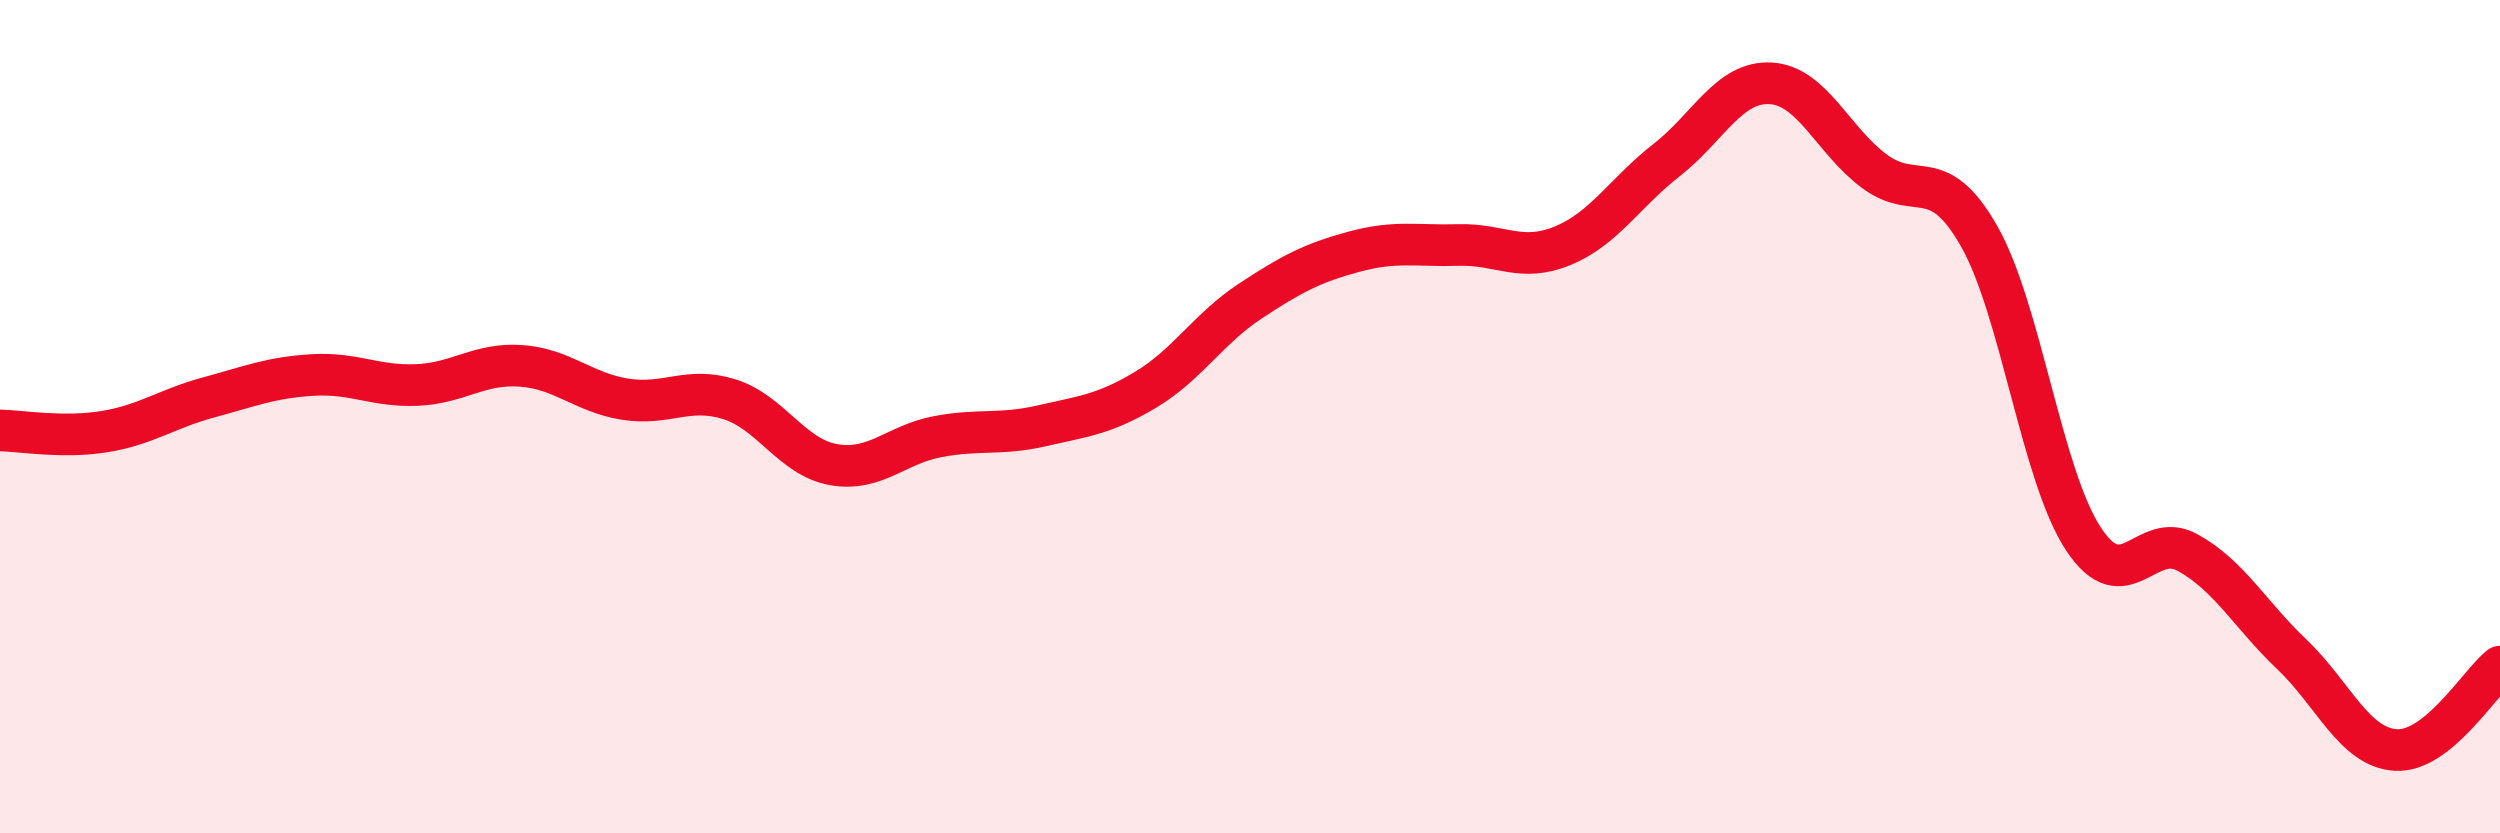 
    <svg width="60" height="20" viewBox="0 0 60 20" xmlns="http://www.w3.org/2000/svg">
      <path
        d="M 0,10.33 C 0.5,10.34 1.5,10.52 2.5,10.36 C 3.5,10.2 4,9.81 5,9.54 C 6,9.27 6.5,9.06 7.5,9 C 8.5,8.94 9,9.28 10,9.24 C 11,9.2 11.5,8.71 12.5,8.78 C 13.5,8.85 14,9.42 15,9.58 C 16,9.74 16.5,9.27 17.5,9.58 C 18.5,9.89 19,10.97 20,11.15 C 21,11.33 21.5,10.67 22.5,10.48 C 23.5,10.29 24,10.45 25,10.22 C 26,9.99 26.5,9.95 27.5,9.35 C 28.5,8.75 29,7.89 30,7.23 C 31,6.57 31.5,6.31 32.5,6.04 C 33.5,5.77 34,5.91 35,5.88 C 36,5.85 36.5,6.31 37.5,5.9 C 38.5,5.49 39,4.62 40,3.84 C 41,3.06 41.5,1.94 42.5,2 C 43.5,2.06 44,3.39 45,4.12 C 46,4.85 46.5,3.91 47.5,5.67 C 48.5,7.43 49,11.41 50,12.93 C 51,14.45 51.5,12.71 52.5,13.26 C 53.5,13.81 54,14.75 55,15.7 C 56,16.65 56.5,17.94 57.5,18 C 58.5,18.06 59.5,16.4 60,16L60 20L0 20Z"
        fill="#EB0A25"
        opacity="0.1"
        stroke-linecap="round"
        stroke-linejoin="round"
      />
      <path
        d="M 0,10.33 C 0.5,10.34 1.5,10.52 2.5,10.36 C 3.5,10.2 4,9.81 5,9.54 C 6,9.27 6.5,9.06 7.5,9 C 8.5,8.94 9,9.28 10,9.24 C 11,9.2 11.5,8.71 12.5,8.78 C 13.5,8.85 14,9.42 15,9.58 C 16,9.74 16.5,9.27 17.5,9.58 C 18.5,9.89 19,10.97 20,11.15 C 21,11.33 21.5,10.67 22.5,10.48 C 23.5,10.29 24,10.45 25,10.22 C 26,9.99 26.5,9.95 27.5,9.35 C 28.5,8.75 29,7.89 30,7.23 C 31,6.57 31.5,6.31 32.5,6.04 C 33.5,5.77 34,5.91 35,5.88 C 36,5.85 36.5,6.31 37.5,5.9 C 38.5,5.49 39,4.62 40,3.84 C 41,3.06 41.5,1.94 42.5,2 C 43.5,2.06 44,3.39 45,4.12 C 46,4.85 46.5,3.91 47.5,5.67 C 48.5,7.43 49,11.41 50,12.93 C 51,14.45 51.5,12.71 52.5,13.26 C 53.5,13.81 54,14.75 55,15.7 C 56,16.65 56.5,17.94 57.5,18 C 58.5,18.06 59.5,16.4 60,16"
        stroke="#EB0A25"
        stroke-width="1"
        fill="none"
        stroke-linecap="round"
        stroke-linejoin="round"
      />
    </svg>
  